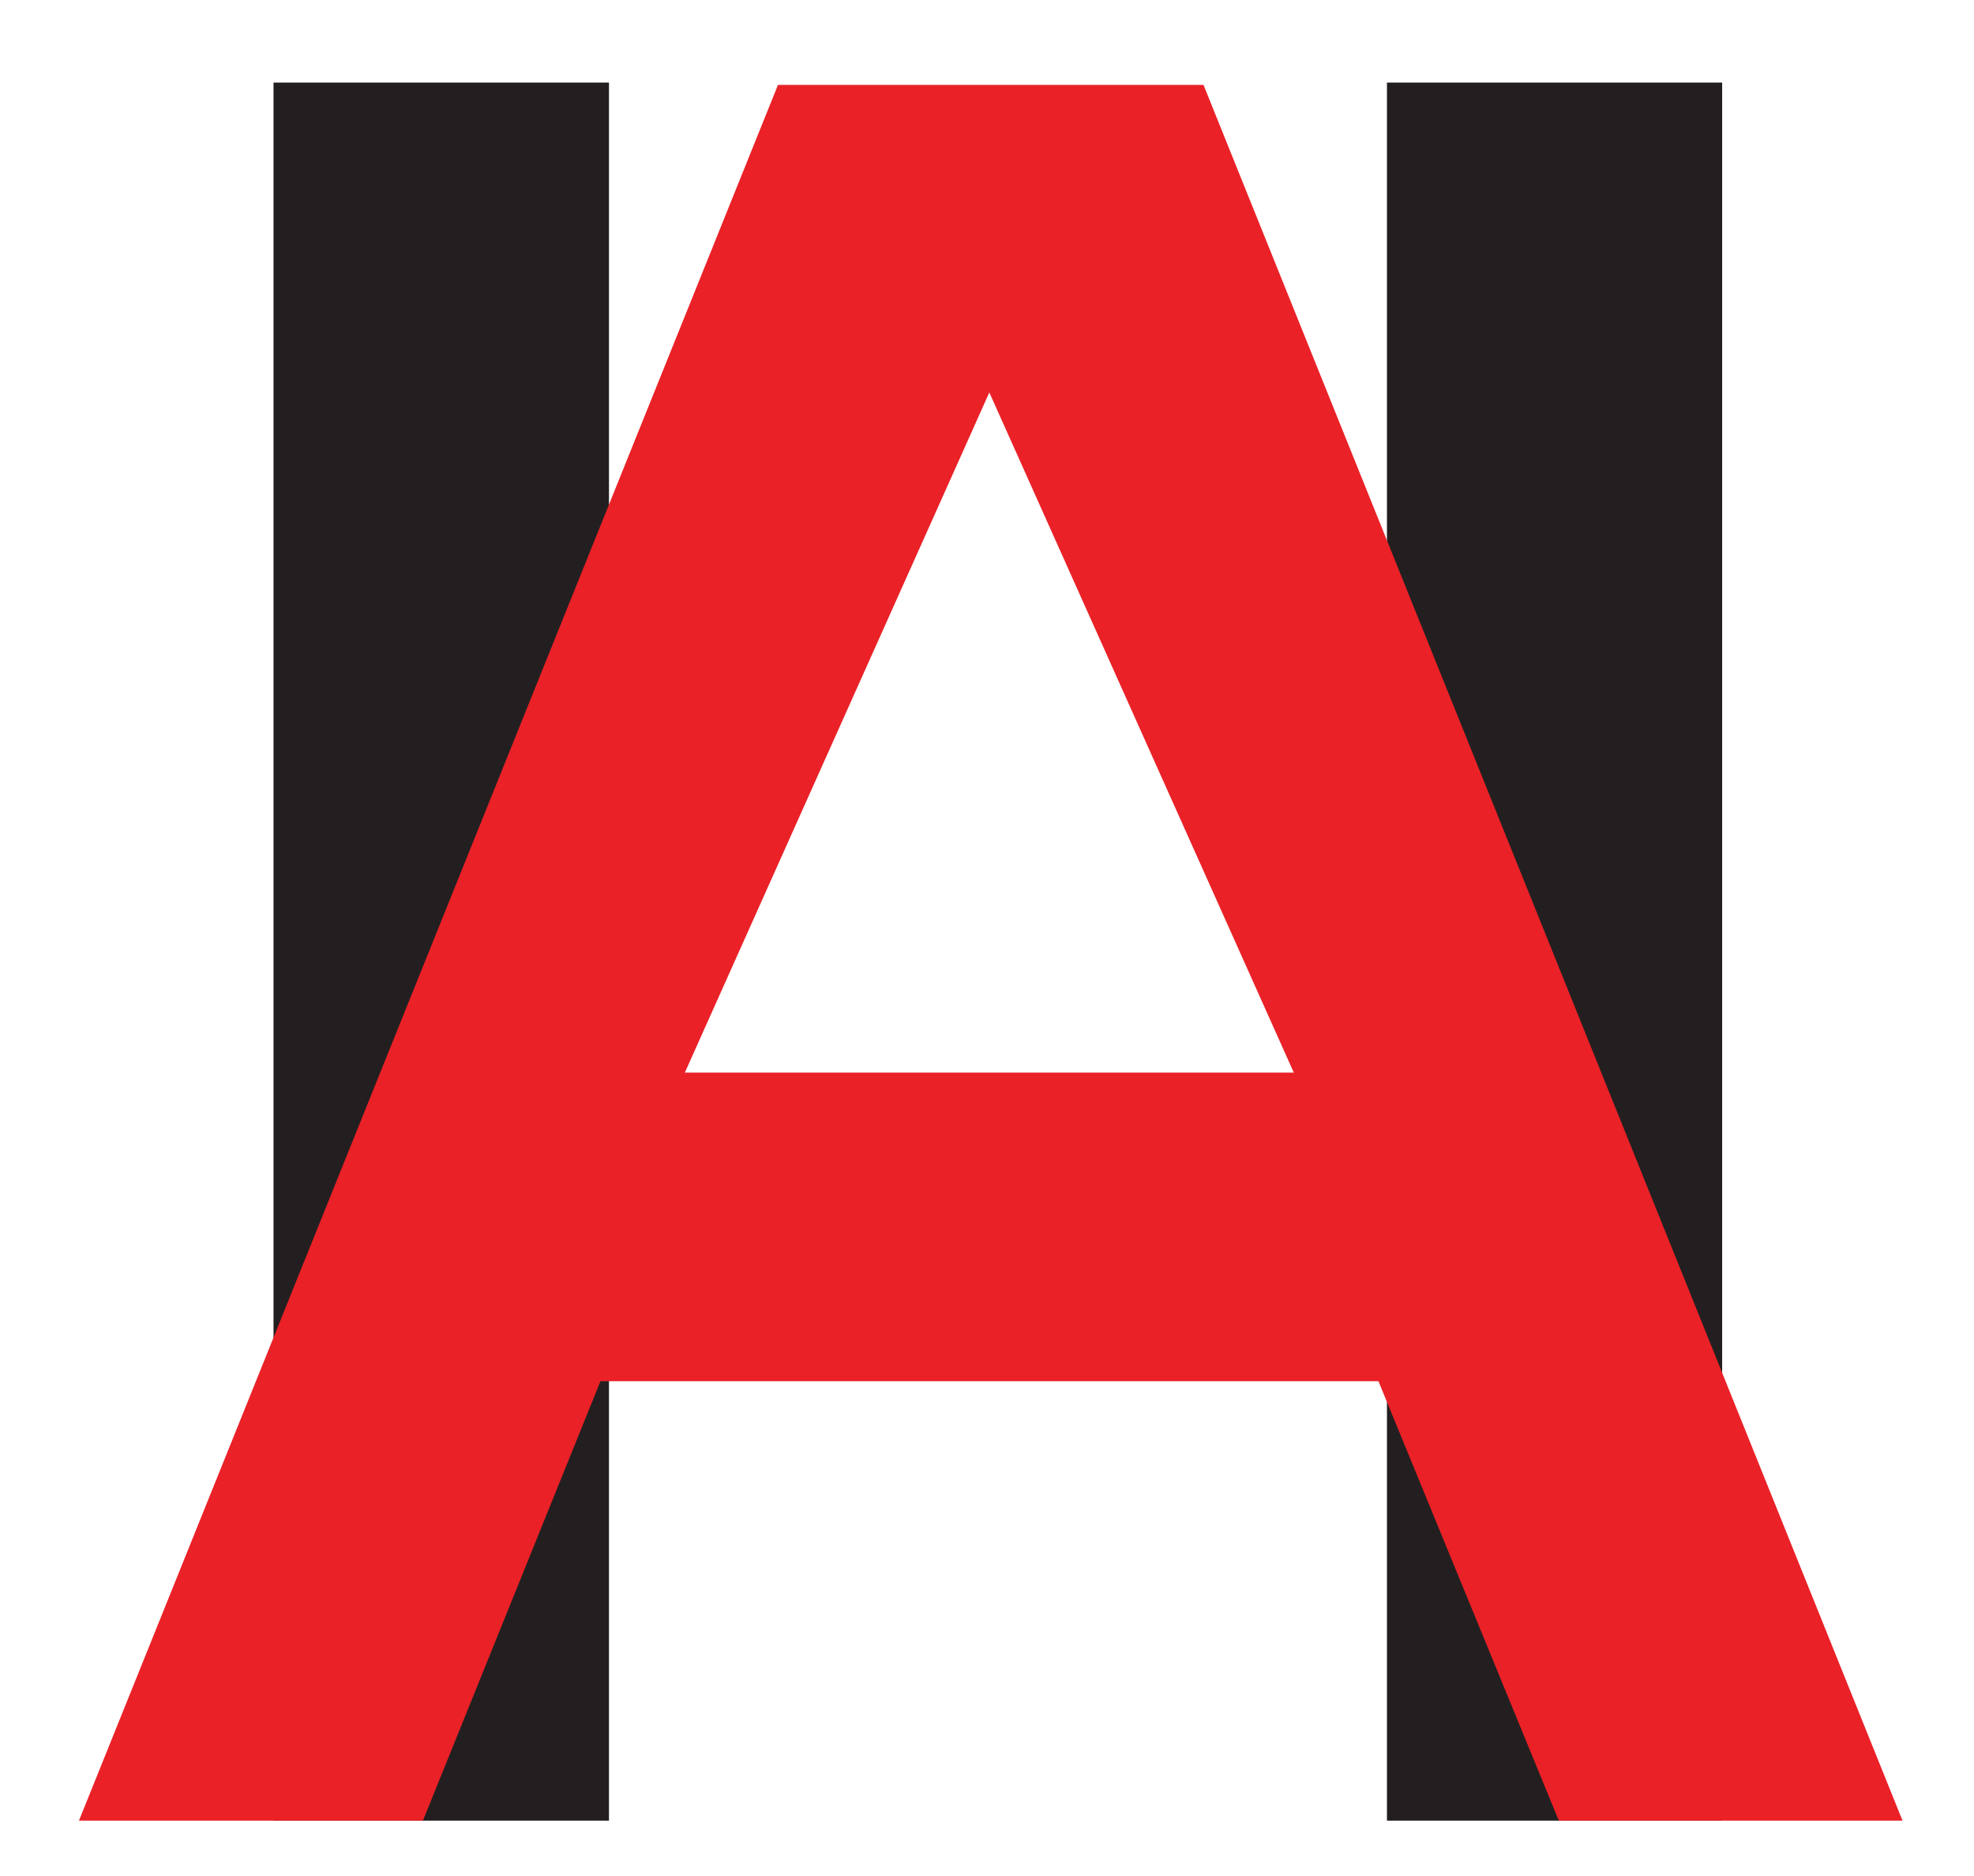 <?xml version="1.0" encoding="UTF-8"?>
<svg id="Layer_1" xmlns="http://www.w3.org/2000/svg" version="1.1" viewBox="0 0 765 727">
  <!-- Generator: Adobe Illustrator 29.2.1, SVG Export Plug-In . SVG Version: 2.1.0 Build 116)  -->
  <defs>
    <style>
      .st0 {
        fill: #ea2127;
      }

      .st1 {
        fill: #231f20;
      }
    </style>
  </defs>
  <polygon class="st1" points="537.5 705.6 537.5 533.5 236 533.5 236 705.6 106 705.6 106 32 236 32 236 453.7 537.5 453.7 537.5 32 667.4 32 667.4 705.6 537.5 705.6"/>
  <path class="st0" d="M265.5,415.7h235.9l-118-263.6-118,263.6ZM604.1,705.6l-69.9-170.3H232.7l-68.8,170.3H30.6L301.5,32.9h164.9l270.9,672.7h-133.2Z"/>
</svg>